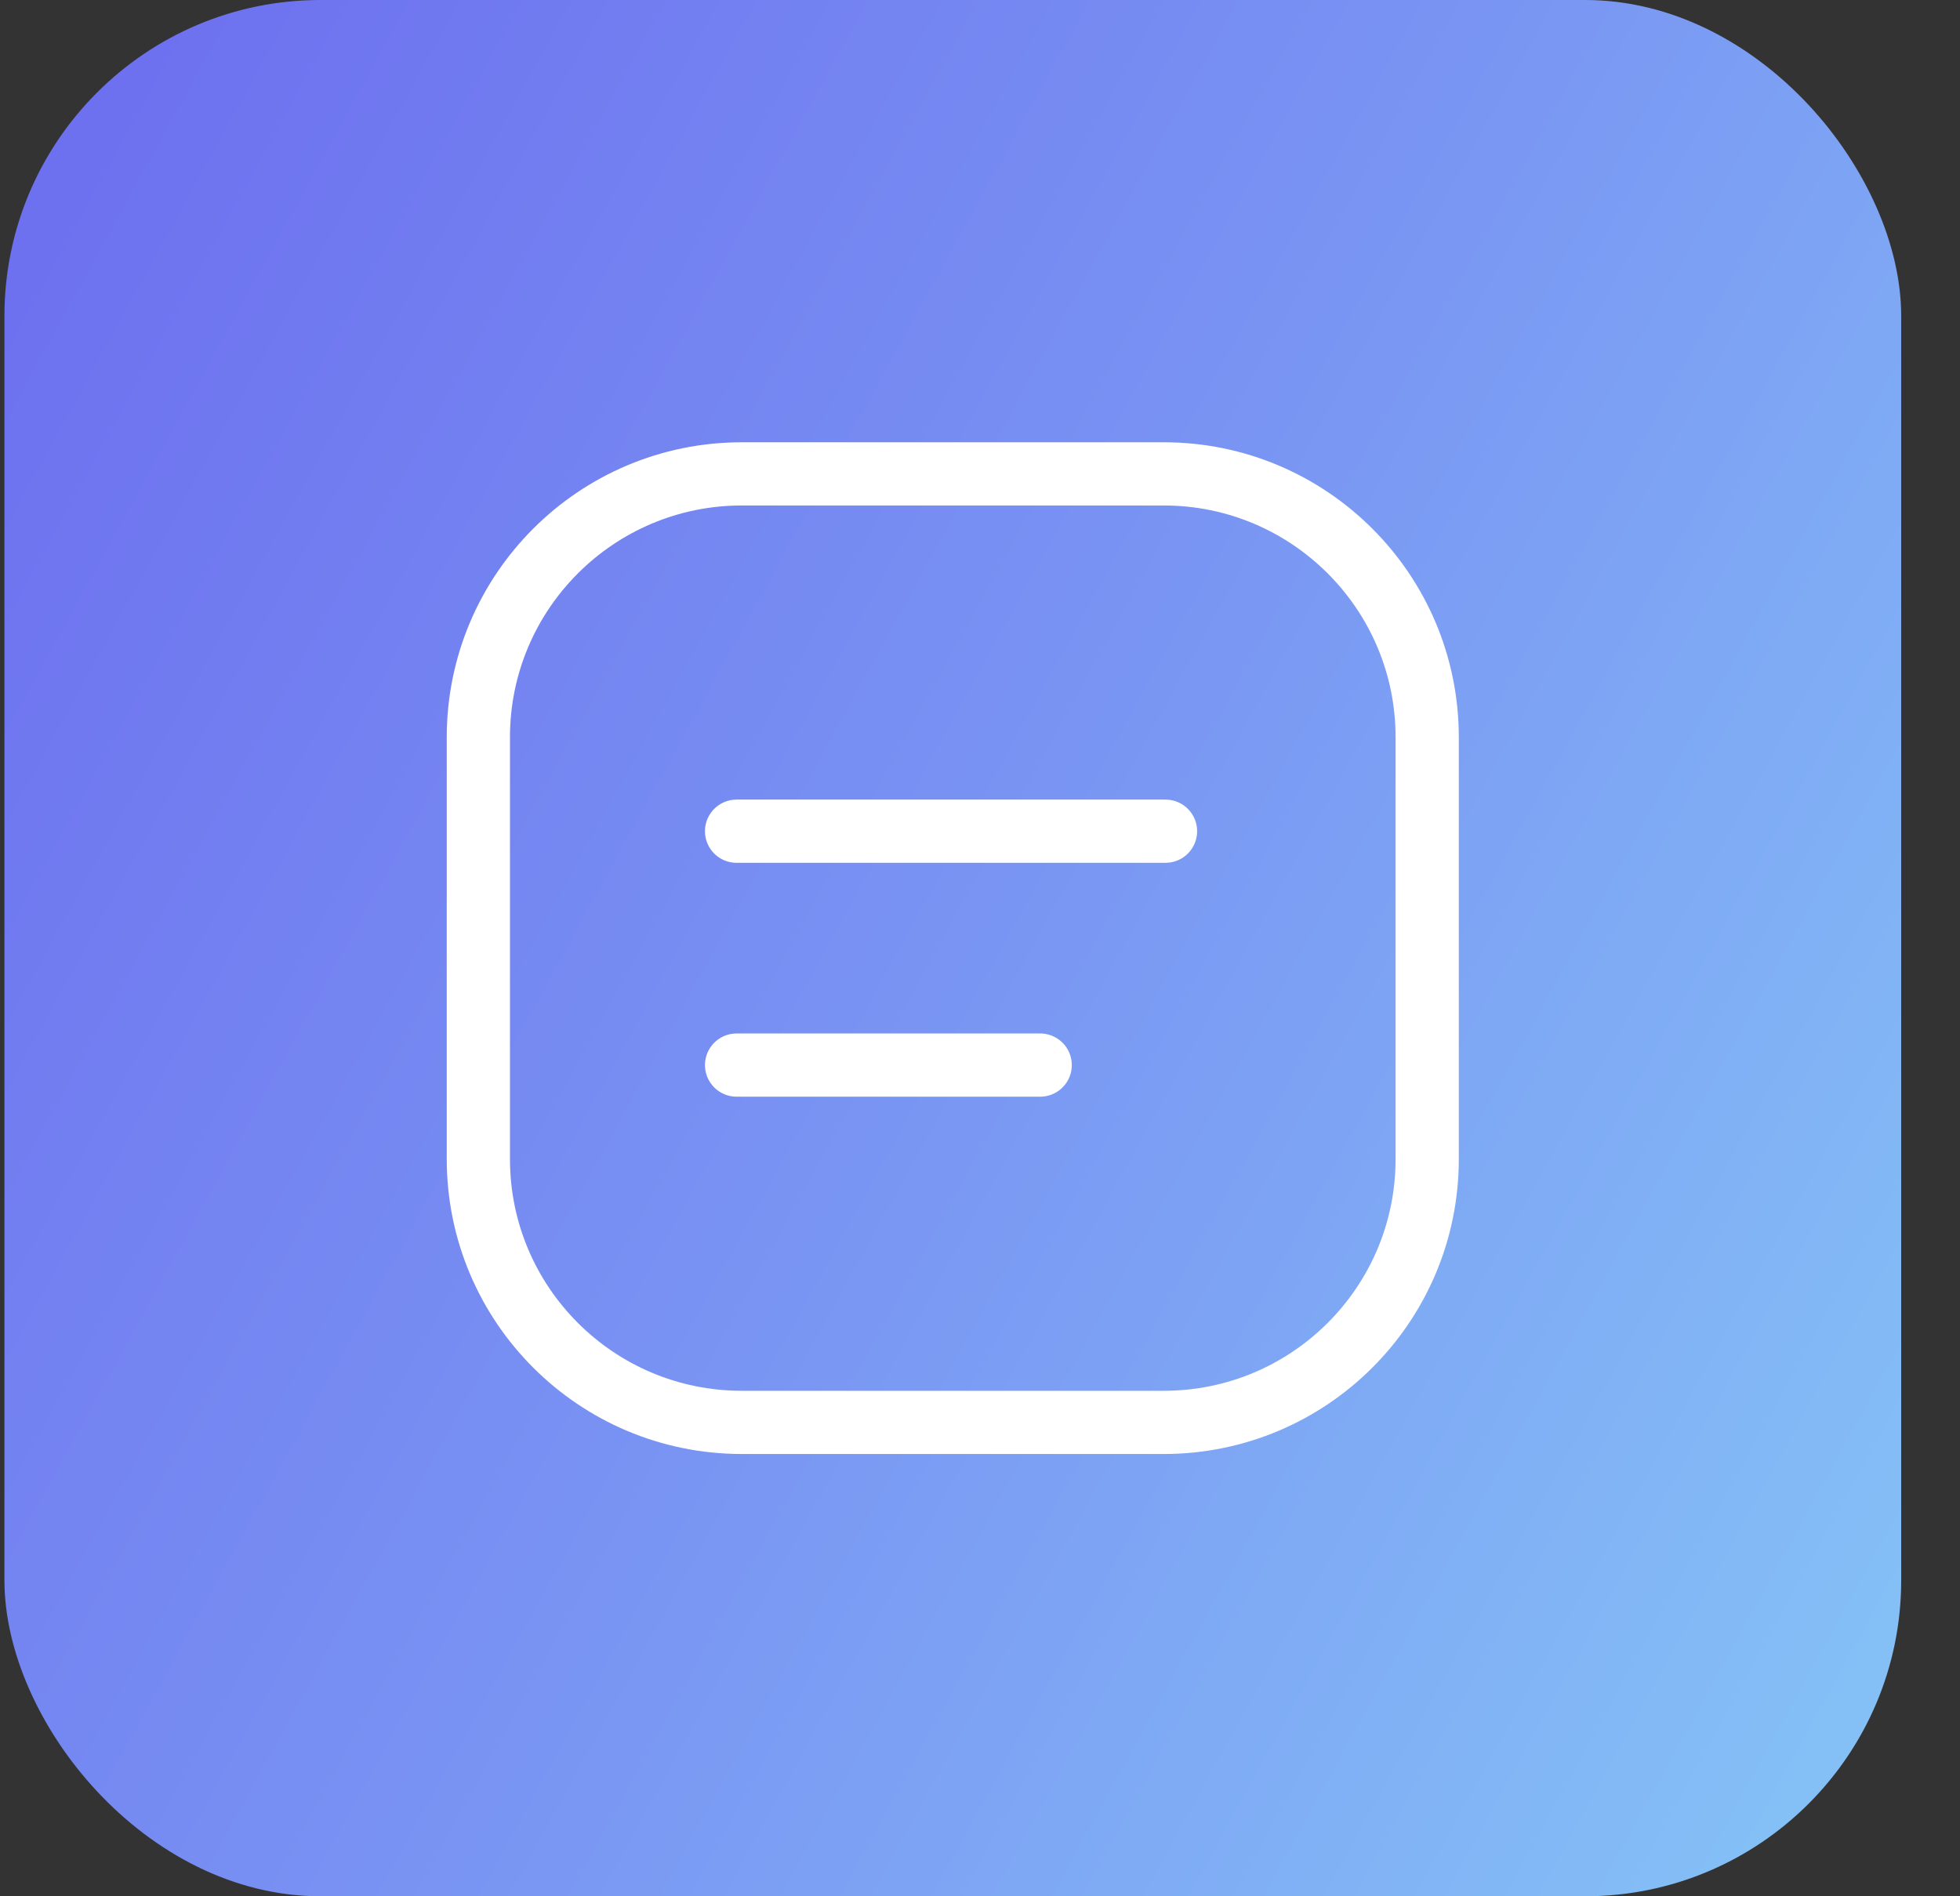 <?xml version="1.0" encoding="UTF-8"?>
<svg xmlns="http://www.w3.org/2000/svg" width="31" height="30" viewBox="0 0 31 30" fill="none">
  <rect x="0" y="0" width="31" height="30" fill="#333333" stroke="none"/>
  <rect x="0.07" width="30" height="30" rx="5" fill="url(#paint0_linear_2262_13600)"></rect>
  <path d="M11.65 13.15H18.434M11.65 16.85H16.452M18.406 7.497H11.733C9.432 7.497 7.566 9.363 7.566 11.664V18.337C7.566 20.638 9.432 22.503 11.733 22.503H18.406C20.707 22.503 22.573 20.638 22.573 18.337V11.664C22.573 9.363 20.707 7.497 18.406 7.497Z" stroke="white" stroke-linecap="round" stroke-linejoin="round"></path>
  <defs>
    <linearGradient id="paint0_linear_2262_13600" x1="42.03" y1="33.923" x2="-42.931" y2="-12.948" gradientUnits="userSpaceOnUse">
      <stop offset="0.005" stop-color="#8DE1F8"></stop>
      <stop offset="0.337" stop-color="#7994F3"></stop>
      <stop offset="0.755" stop-color="#5F45EA"></stop>
    </linearGradient>
  </defs>
</svg>
